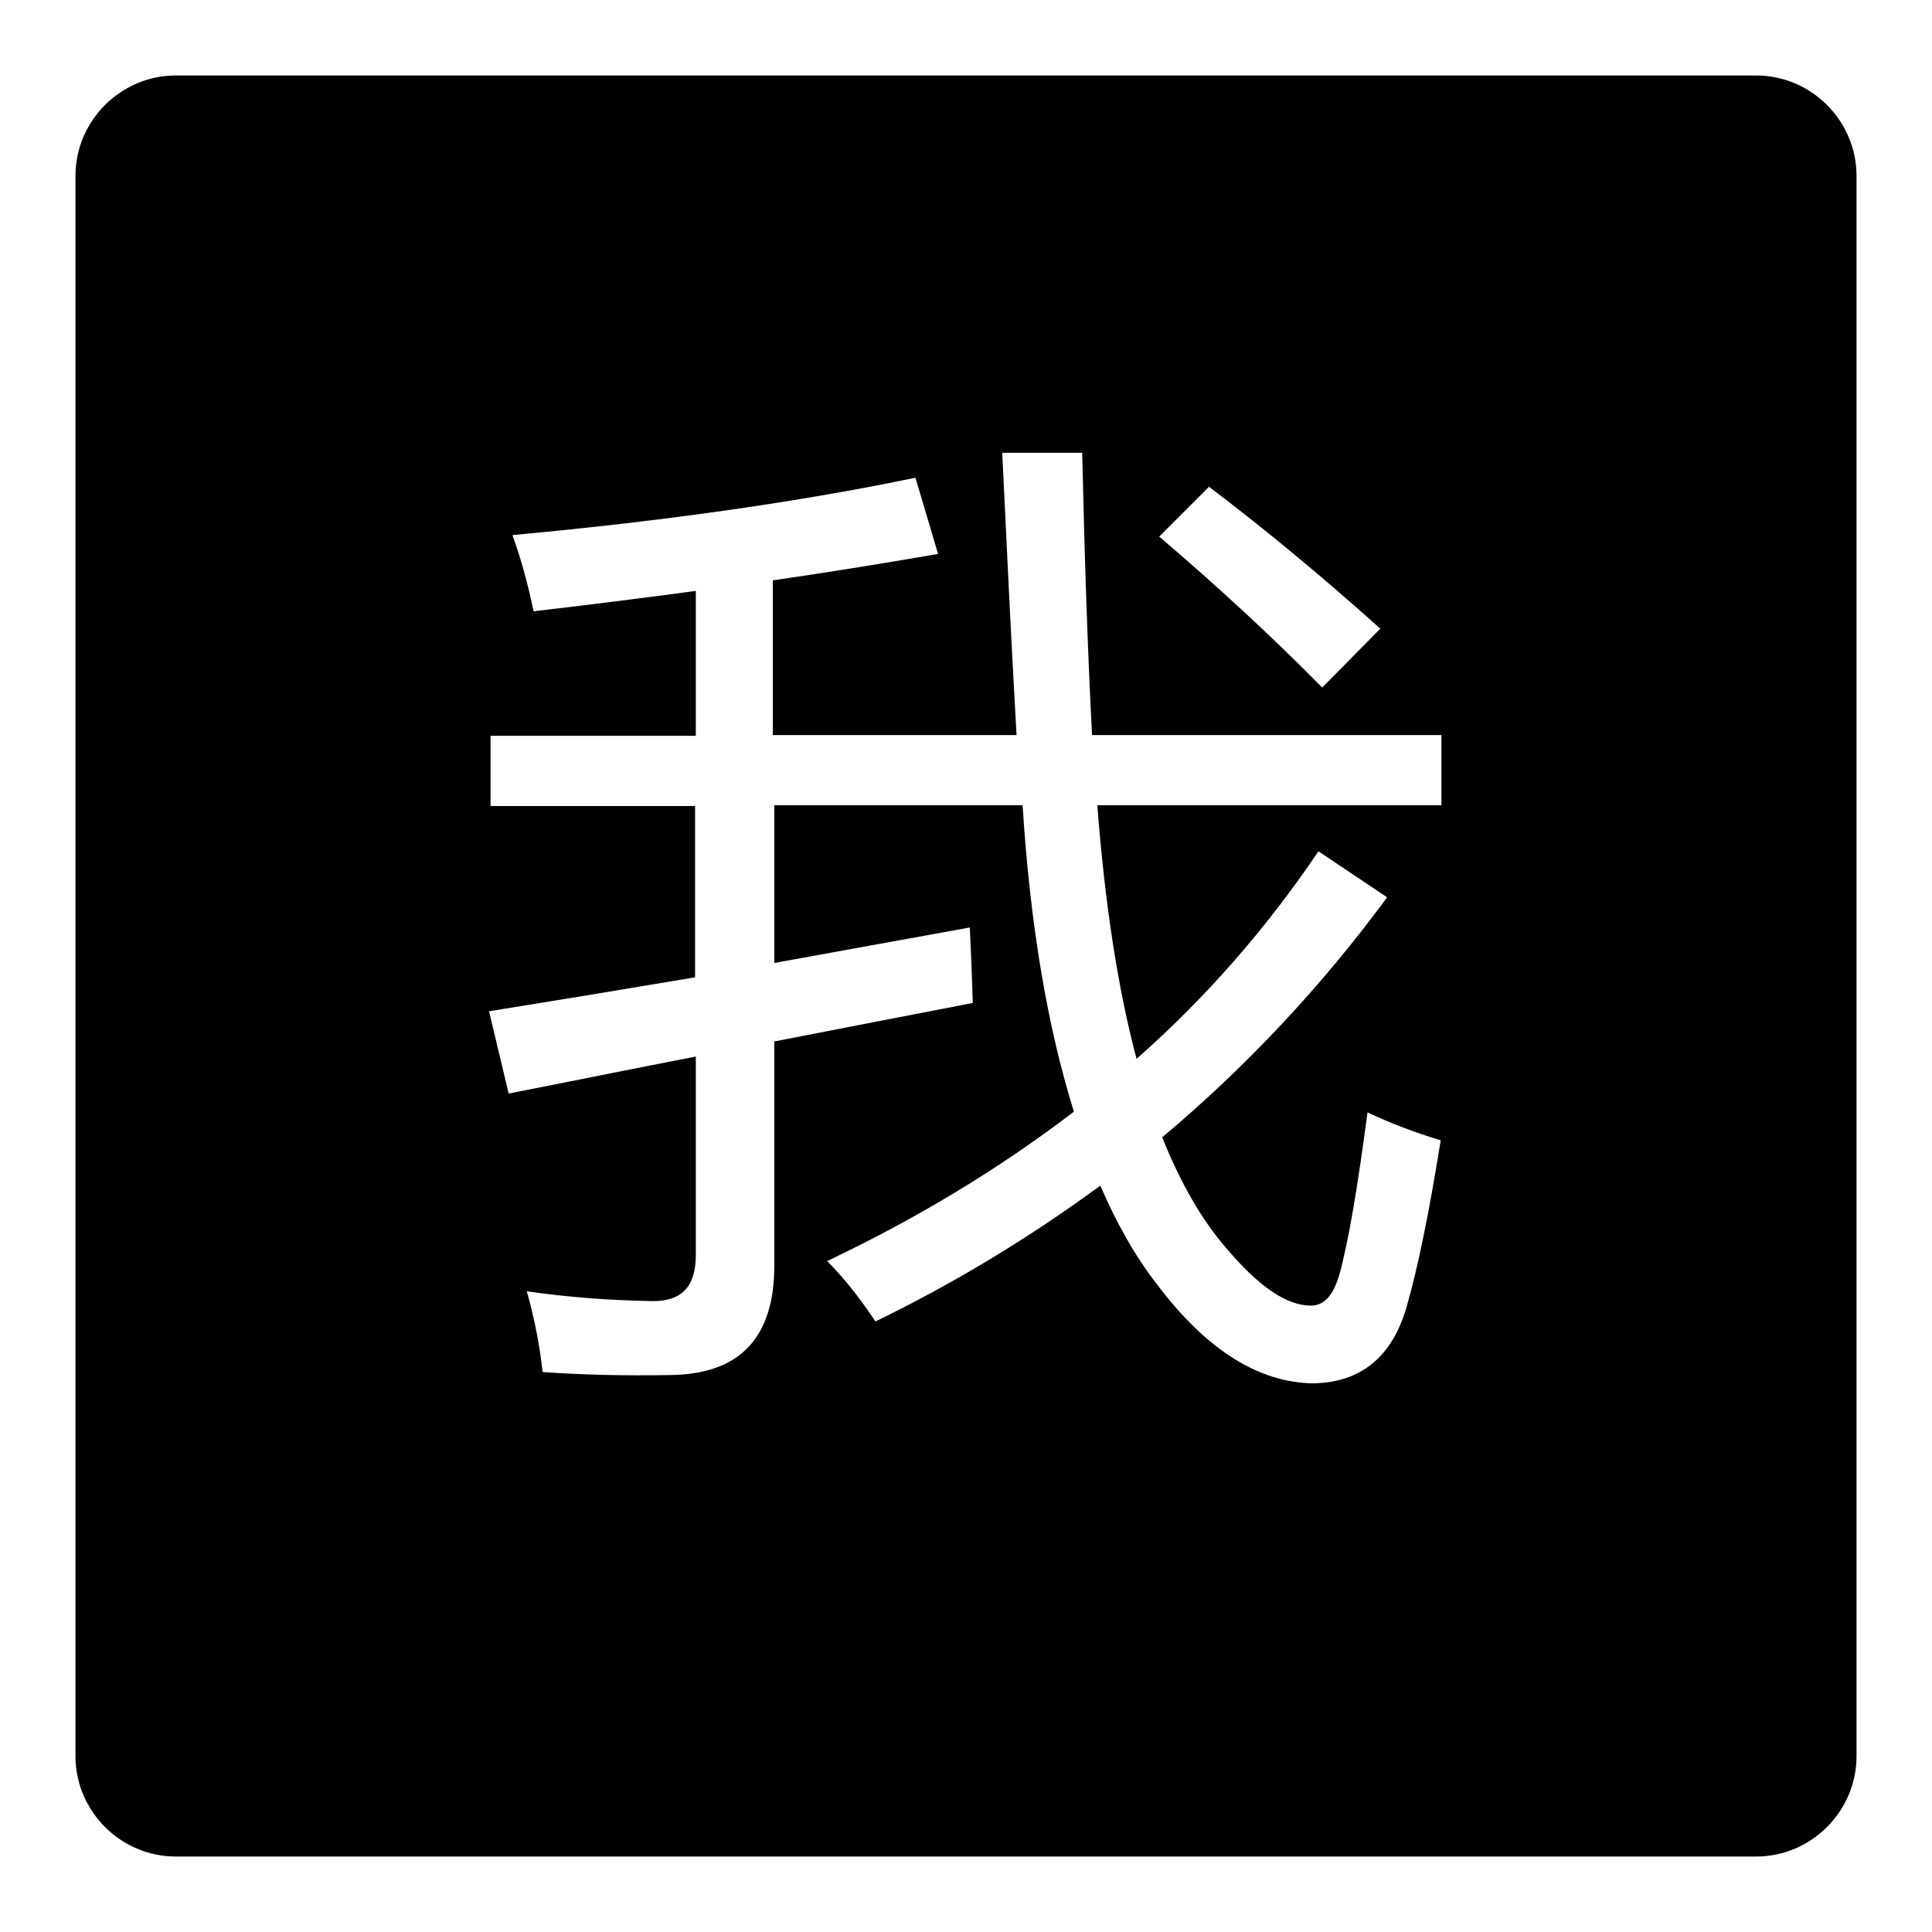 <?xml version="1.0" encoding="utf-8"?>
<!-- Svg Vector Icons : http://www.onlinewebfonts.com/icon -->
<!DOCTYPE svg PUBLIC "-//W3C//DTD SVG 1.1//EN" "http://www.w3.org/Graphics/SVG/1.1/DTD/svg11.dtd">
<svg version="1.1" xmlns="http://www.w3.org/2000/svg" xmlns:xlink="http://www.w3.org/1999/xlink" x="0px" y="0px" viewBox="0 0 256 256" enable-background="new 0 0 256 256" xml:space="preserve">
<g> <path fill="#000000" d="M232.7,10H23.3C16,10,10,16,10,23.3v209.4c0,7.3,6,13.3,13.3,13.3l0,0h209.4c7.3,0,13.3-6,13.3-13.3l0,0 V23.3C246,16,240,10,232.7,10L232.7,10z M160.2,64.5c7.4,5.6,15,11.9,22.7,18.8l-7.7,7.8c-6.9-7-14.1-13.6-21.6-20L160.2,64.5z  M191,106.7h-45.6c1,13,2.7,24.2,5.2,33.6c9.2-8.1,17.3-17.4,24.1-27.5l9.1,6.1c-8.6,11.7-18.6,22.4-29.8,31.8 c2.4,6,5.2,10.9,8.5,14.7c4.3,5.1,8,7.6,11.2,7.6c1.8,0,3-1.4,3.8-4.2c1.2-4.4,2.4-11.5,3.7-21.4c3.2,1.5,6.4,2.7,9.7,3.7 c-1.5,9.4-3,16.8-4.5,22c-1.9,6.7-6.1,10.1-12.4,10.2c-7.2-0.1-14.1-4.4-20.6-13c-2.9-3.7-5.4-8.1-7.6-13.2 c-9.4,6.9-19.3,12.9-29.8,18c-2.2-3.3-4.3-5.9-6.4-8c12-5.7,22.9-12.3,32.7-19.8c-3.5-11.2-5.8-24.7-6.8-40.6h-32.9v20.9 c8.3-1.5,17-3.1,25.9-4.7c0.2,3.8,0.3,7.1,0.4,10c-8.8,1.7-17.6,3.4-26.3,5.1v29.7c0,9.6-4.6,14.4-13.8,14.5 c-5.6,0.1-11.3,0-16.9-0.4c-0.4-3.6-1.1-7.2-2.1-10.7c5.5,0.8,11,1.2,16.5,1.3c4,0.1,5.9-1.9,5.9-6.1V140 c-8.3,1.6-16.6,3.3-24.8,4.9L64.8,134c8.7-1.4,17.8-2.9,27.3-4.5v-22.7H65v-9.3h27.2V78.3c-6.7,0.9-13.8,1.8-21.5,2.7 c-0.7-3.4-1.6-6.8-2.8-10.1c20.7-1.9,38.5-4.5,53.4-7.6l3,10.1c-6.4,1.1-13.6,2.3-21.9,3.5v20.5h32.3c-0.6-10.3-1.2-22.8-1.9-37.4 h10.6c0.3,13.5,0.7,25.9,1.3,37.4H191V106.7z"/></g>
</svg>